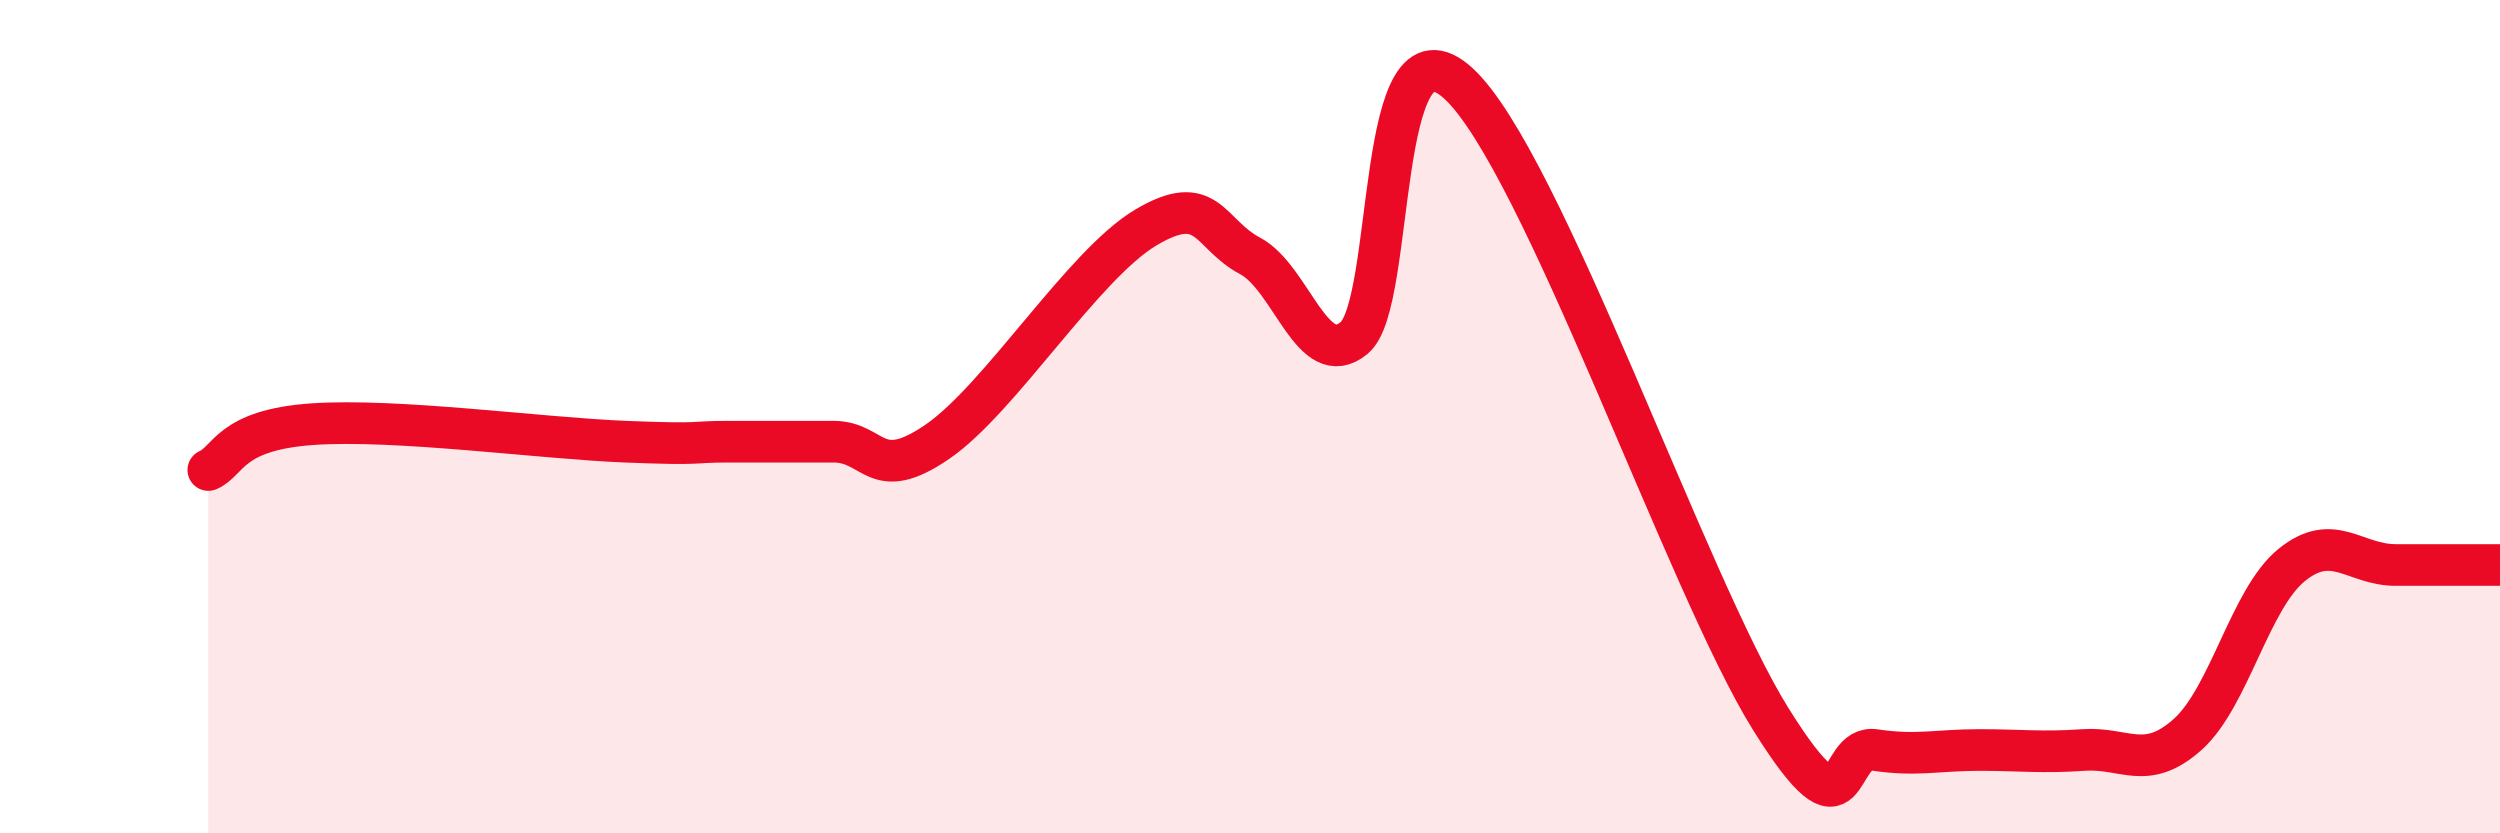 
    <svg width="60" height="20" viewBox="0 0 60 20" xmlns="http://www.w3.org/2000/svg">
      <path
        d="M 5,11.28 C 5.5,11.06 5.5,10.32 7.5,10.18 C 9.5,10.04 13,10.52 15,10.6 C 17,10.68 16.5,10.6 17.5,10.6 C 18.5,10.6 19,10.6 20,10.6 C 21,10.6 21,11.63 22.5,10.6 C 24,9.57 26,6.35 27.5,5.46 C 29,4.57 29,5.61 30,6.14 C 31,6.67 31.5,8.94 32.5,8.11 C 33.5,7.28 33,0.17 35,2 C 37,3.83 40.5,14.06 42.5,17.26 C 44.5,20.46 44,17.85 45,18 C 46,18.15 46.5,18 47.5,18 C 48.5,18 49,18.07 50,18 C 51,17.93 51.5,18.52 52.5,17.63 C 53.5,16.74 54,14.37 55,13.56 C 56,12.75 56.5,13.56 57.5,13.56 C 58.5,13.56 59.5,13.56 60,13.56L60 20L5 20Z"
        fill="#EB0A25"
        opacity="0.1"
        stroke-linecap="round"
        stroke-linejoin="round"
      />
      <path
        d="M 5,11.28 C 5.5,11.06 5.5,10.32 7.5,10.18 C 9.5,10.04 13,10.52 15,10.6 C 17,10.68 16.5,10.6 17.5,10.6 C 18.5,10.6 19,10.6 20,10.6 C 21,10.6 21,11.63 22.5,10.6 C 24,9.57 26,6.35 27.5,5.46 C 29,4.57 29,5.61 30,6.14 C 31,6.67 31.5,8.94 32.5,8.11 C 33.5,7.28 33,0.17 35,2 C 37,3.83 40.5,14.06 42.5,17.26 C 44.5,20.46 44,17.85 45,18 C 46,18.15 46.5,18 47.5,18 C 48.5,18 49,18.07 50,18 C 51,17.93 51.5,18.52 52.5,17.63 C 53.5,16.74 54,14.37 55,13.56 C 56,12.75 56.5,13.56 57.5,13.56 C 58.5,13.56 59.5,13.56 60,13.56"
        stroke="#EB0A25"
        stroke-width="1"
        fill="none"
        stroke-linecap="round"
        stroke-linejoin="round"
      />
    </svg>
  